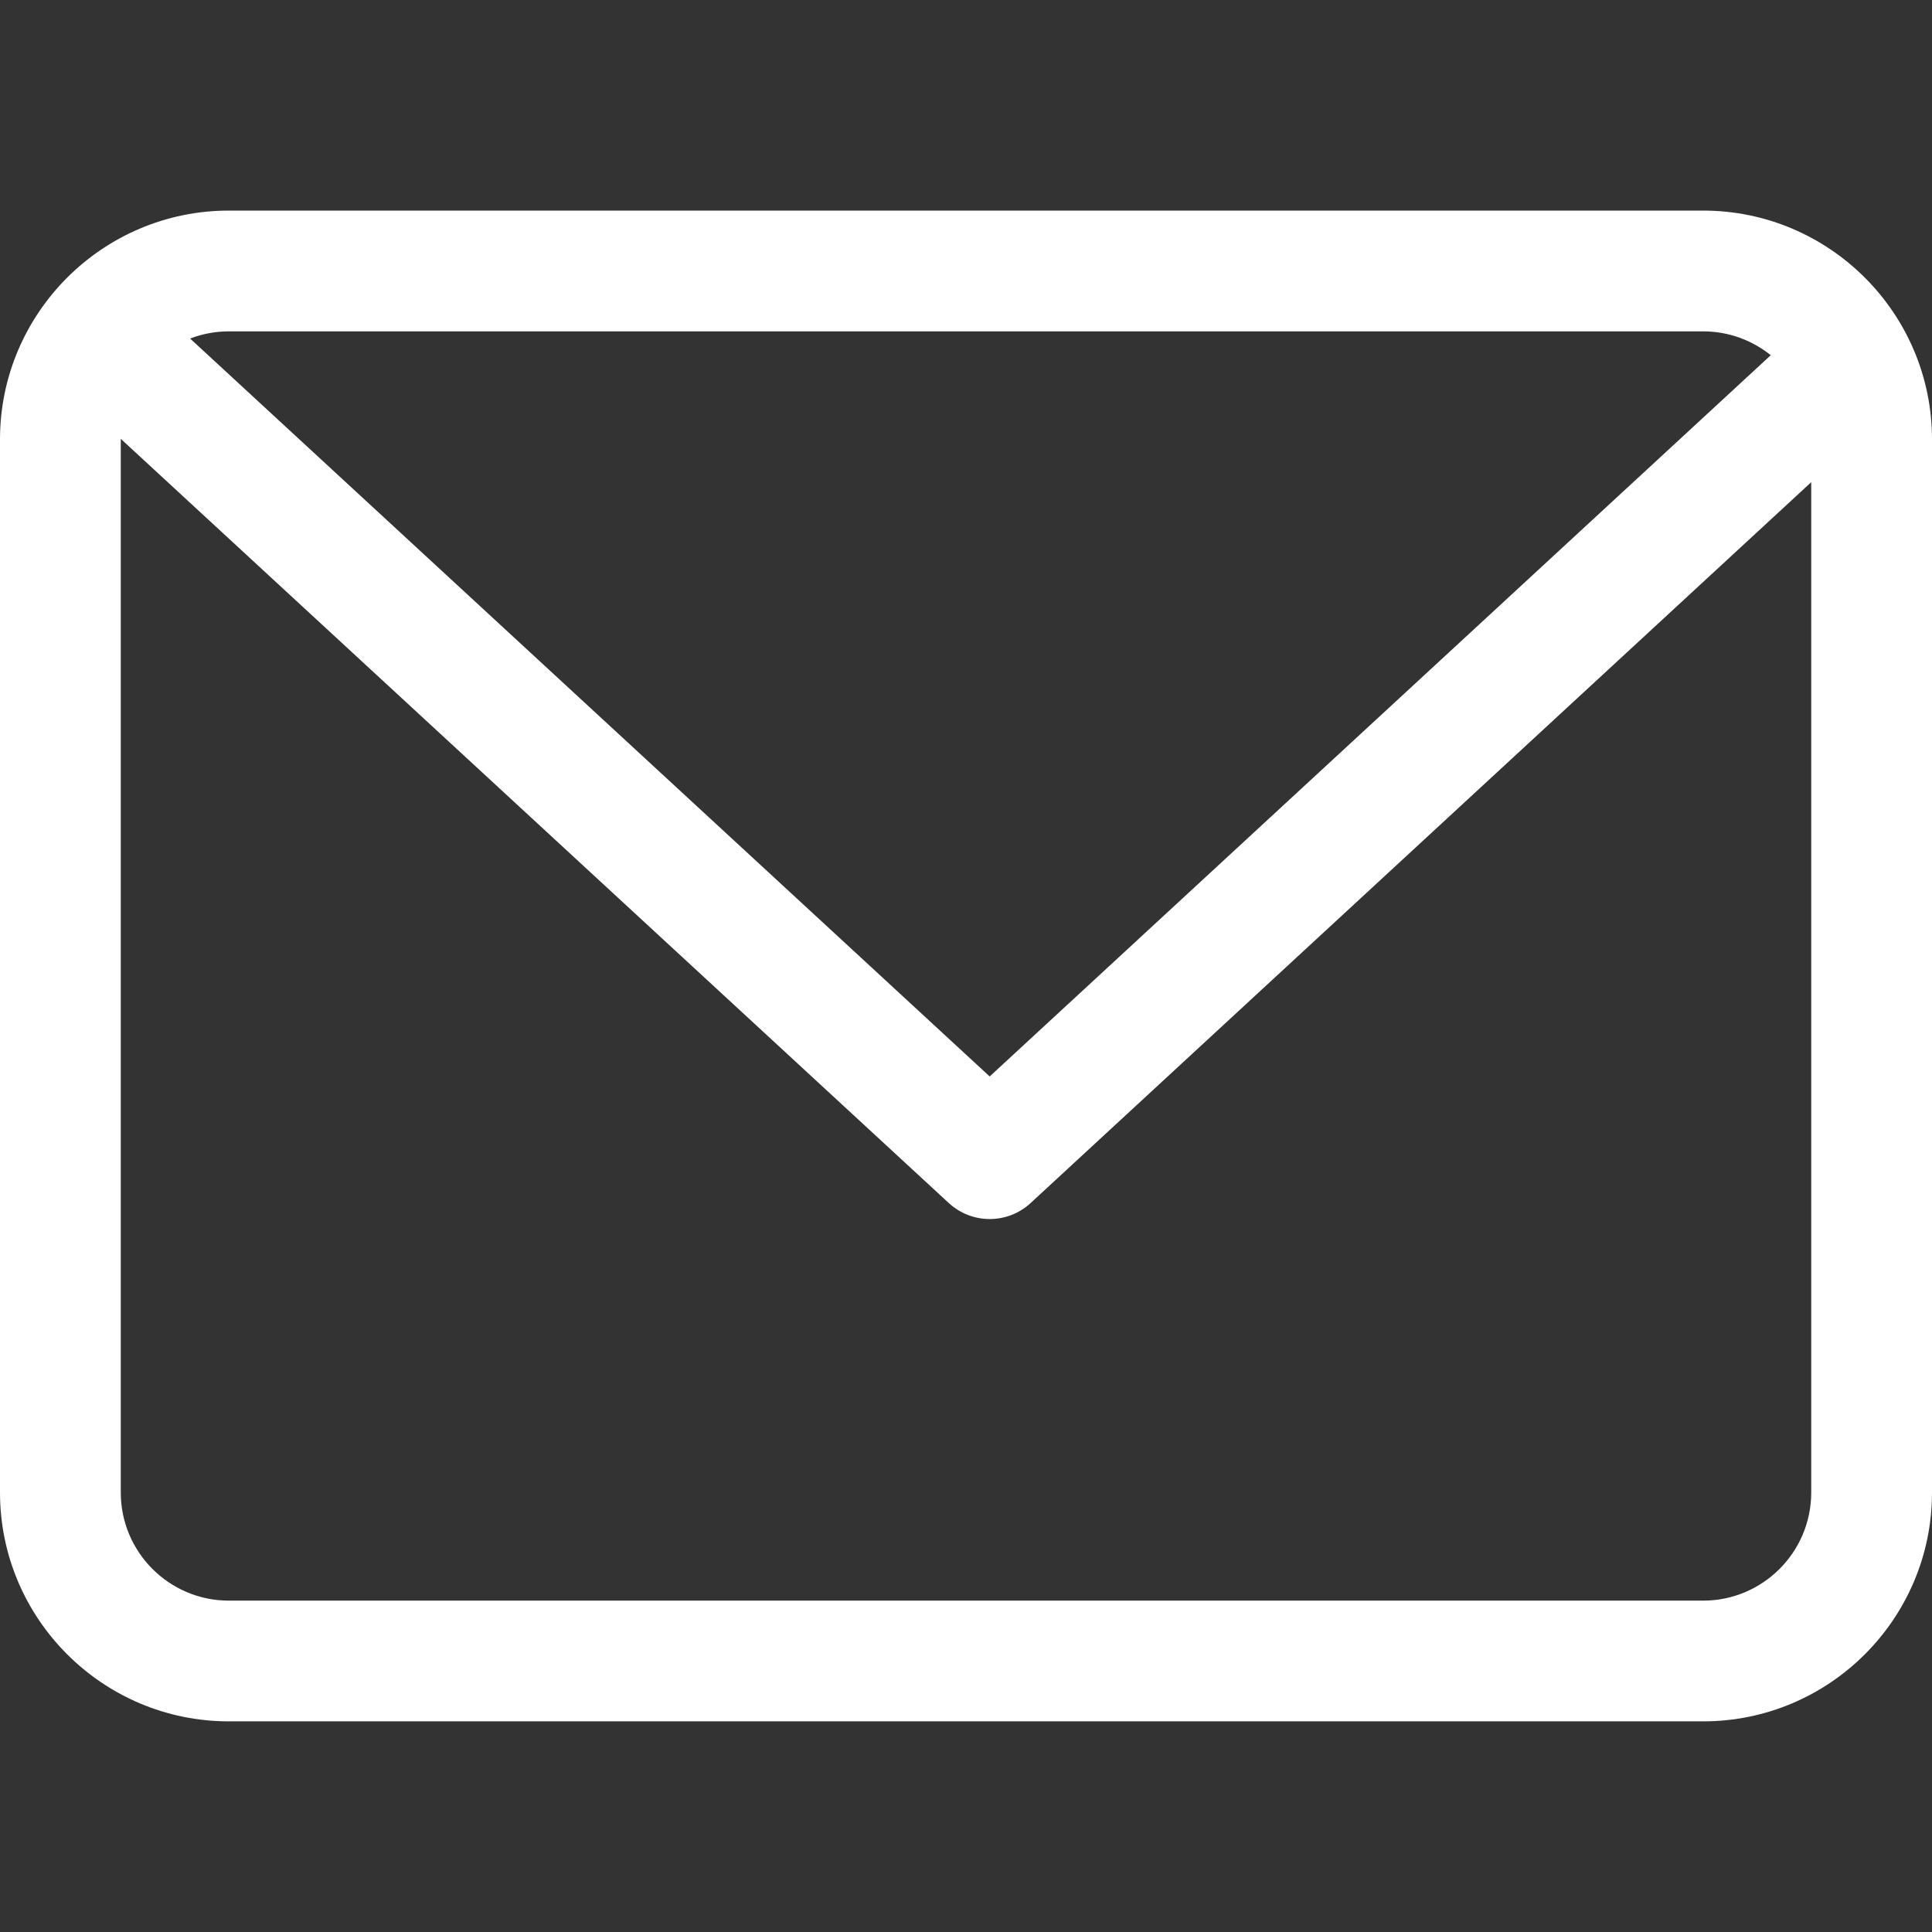<svg width="35" height="35" viewBox="0 0 35 35" fill="none" xmlns="http://www.w3.org/2000/svg">
<rect x="0" y="0" width="35" height="35" fill="#333333" stroke="none"/>
<path d="M30.854 3.815H4.146C1.86 3.815 0 5.675 0 7.961V27.038C0 29.325 1.86 31.184 4.146 31.184H30.854C33.14 31.184 35 29.325 35 27.038V7.961C35 5.675 33.14 3.815 30.854 3.815ZM4.146 6.003H30.854C31.317 6.003 31.743 6.165 32.079 6.435L17.929 19.501L3.444 6.133C3.662 6.049 3.899 6.003 4.146 6.003ZM32.812 27.039C32.812 28.119 31.934 28.997 30.854 28.997H4.146C3.066 28.997 2.188 28.119 2.188 27.039V7.962C2.188 7.958 2.188 7.954 2.188 7.95L17.188 21.794C17.397 21.987 17.663 22.084 17.93 22.084C18.196 22.084 18.462 21.987 18.672 21.793L32.812 8.735V27.039Z" fill="white"/>
</svg>
